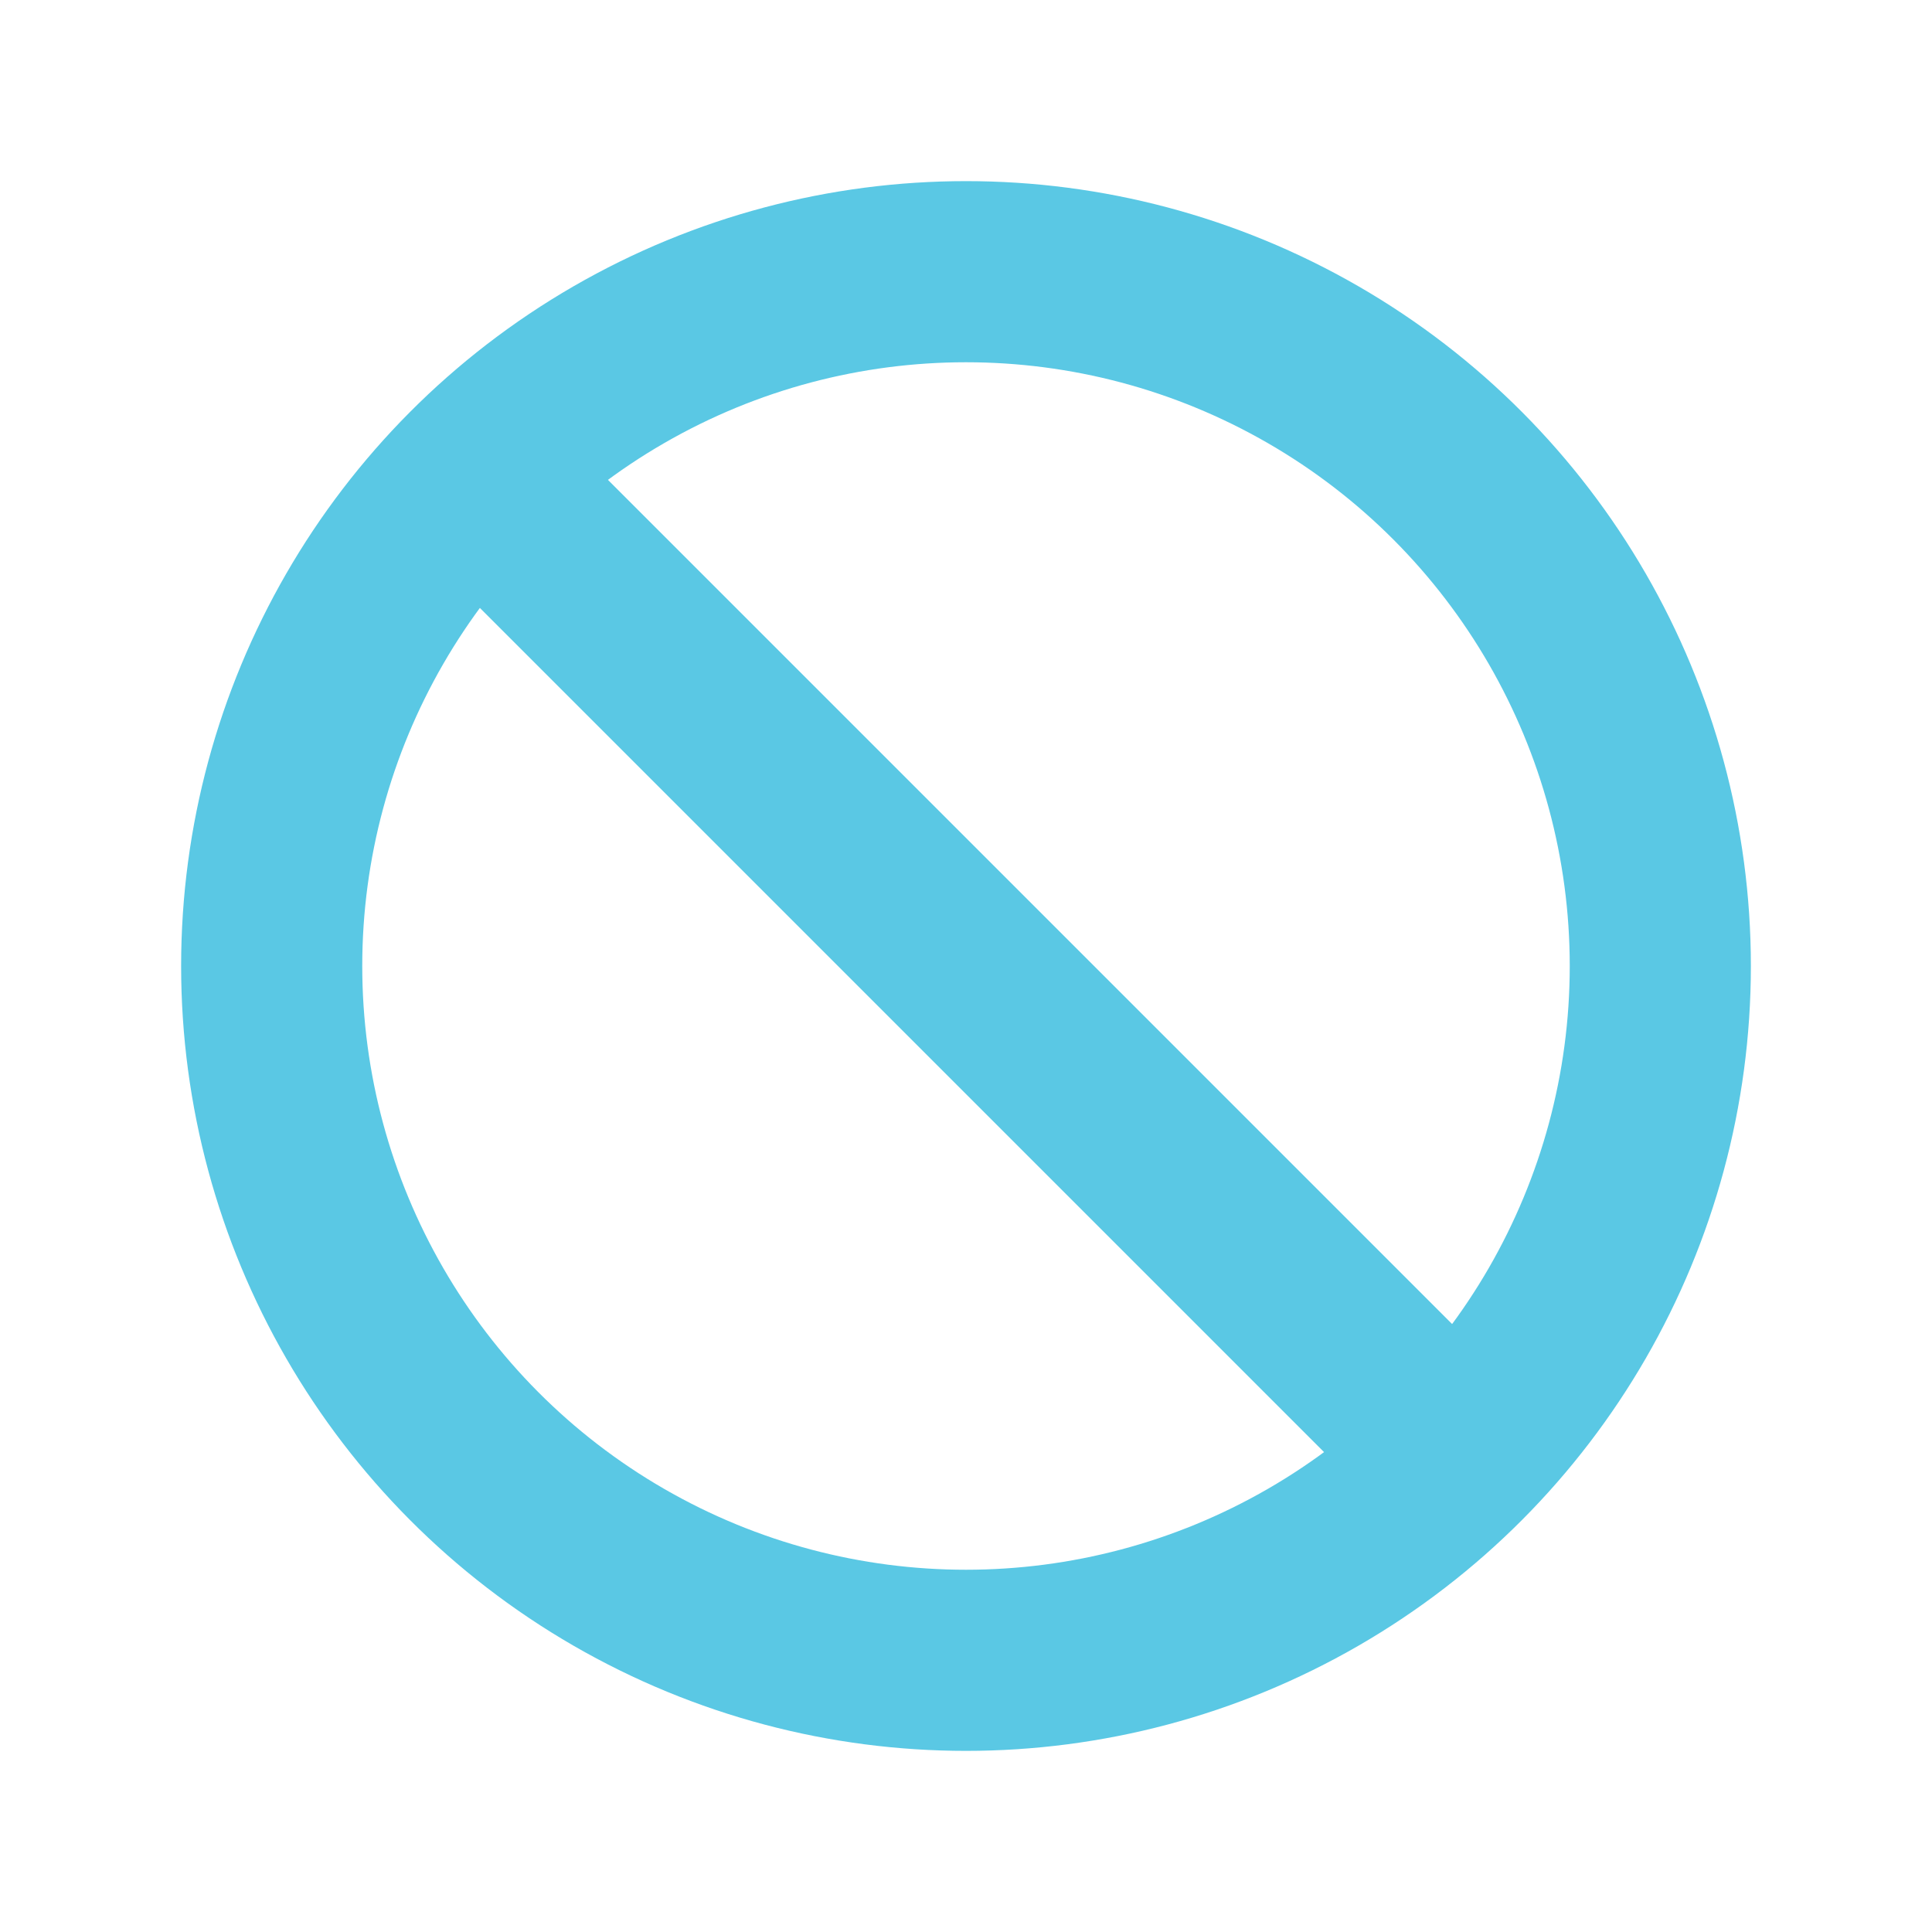 <svg xmlns="http://www.w3.org/2000/svg" viewBox="0 0 64 64">
  <!-- Circle with slash in cyan (#5AC8E4) -->
  <circle cx="32" cy="32" r="23" fill="none" stroke="#5AC8E4" stroke-width="6" />
  <line x1="16" y1="16" x2="48" y2="48" stroke="#5AC8E4" stroke-width="6" stroke-linecap="round"/>
</svg>
